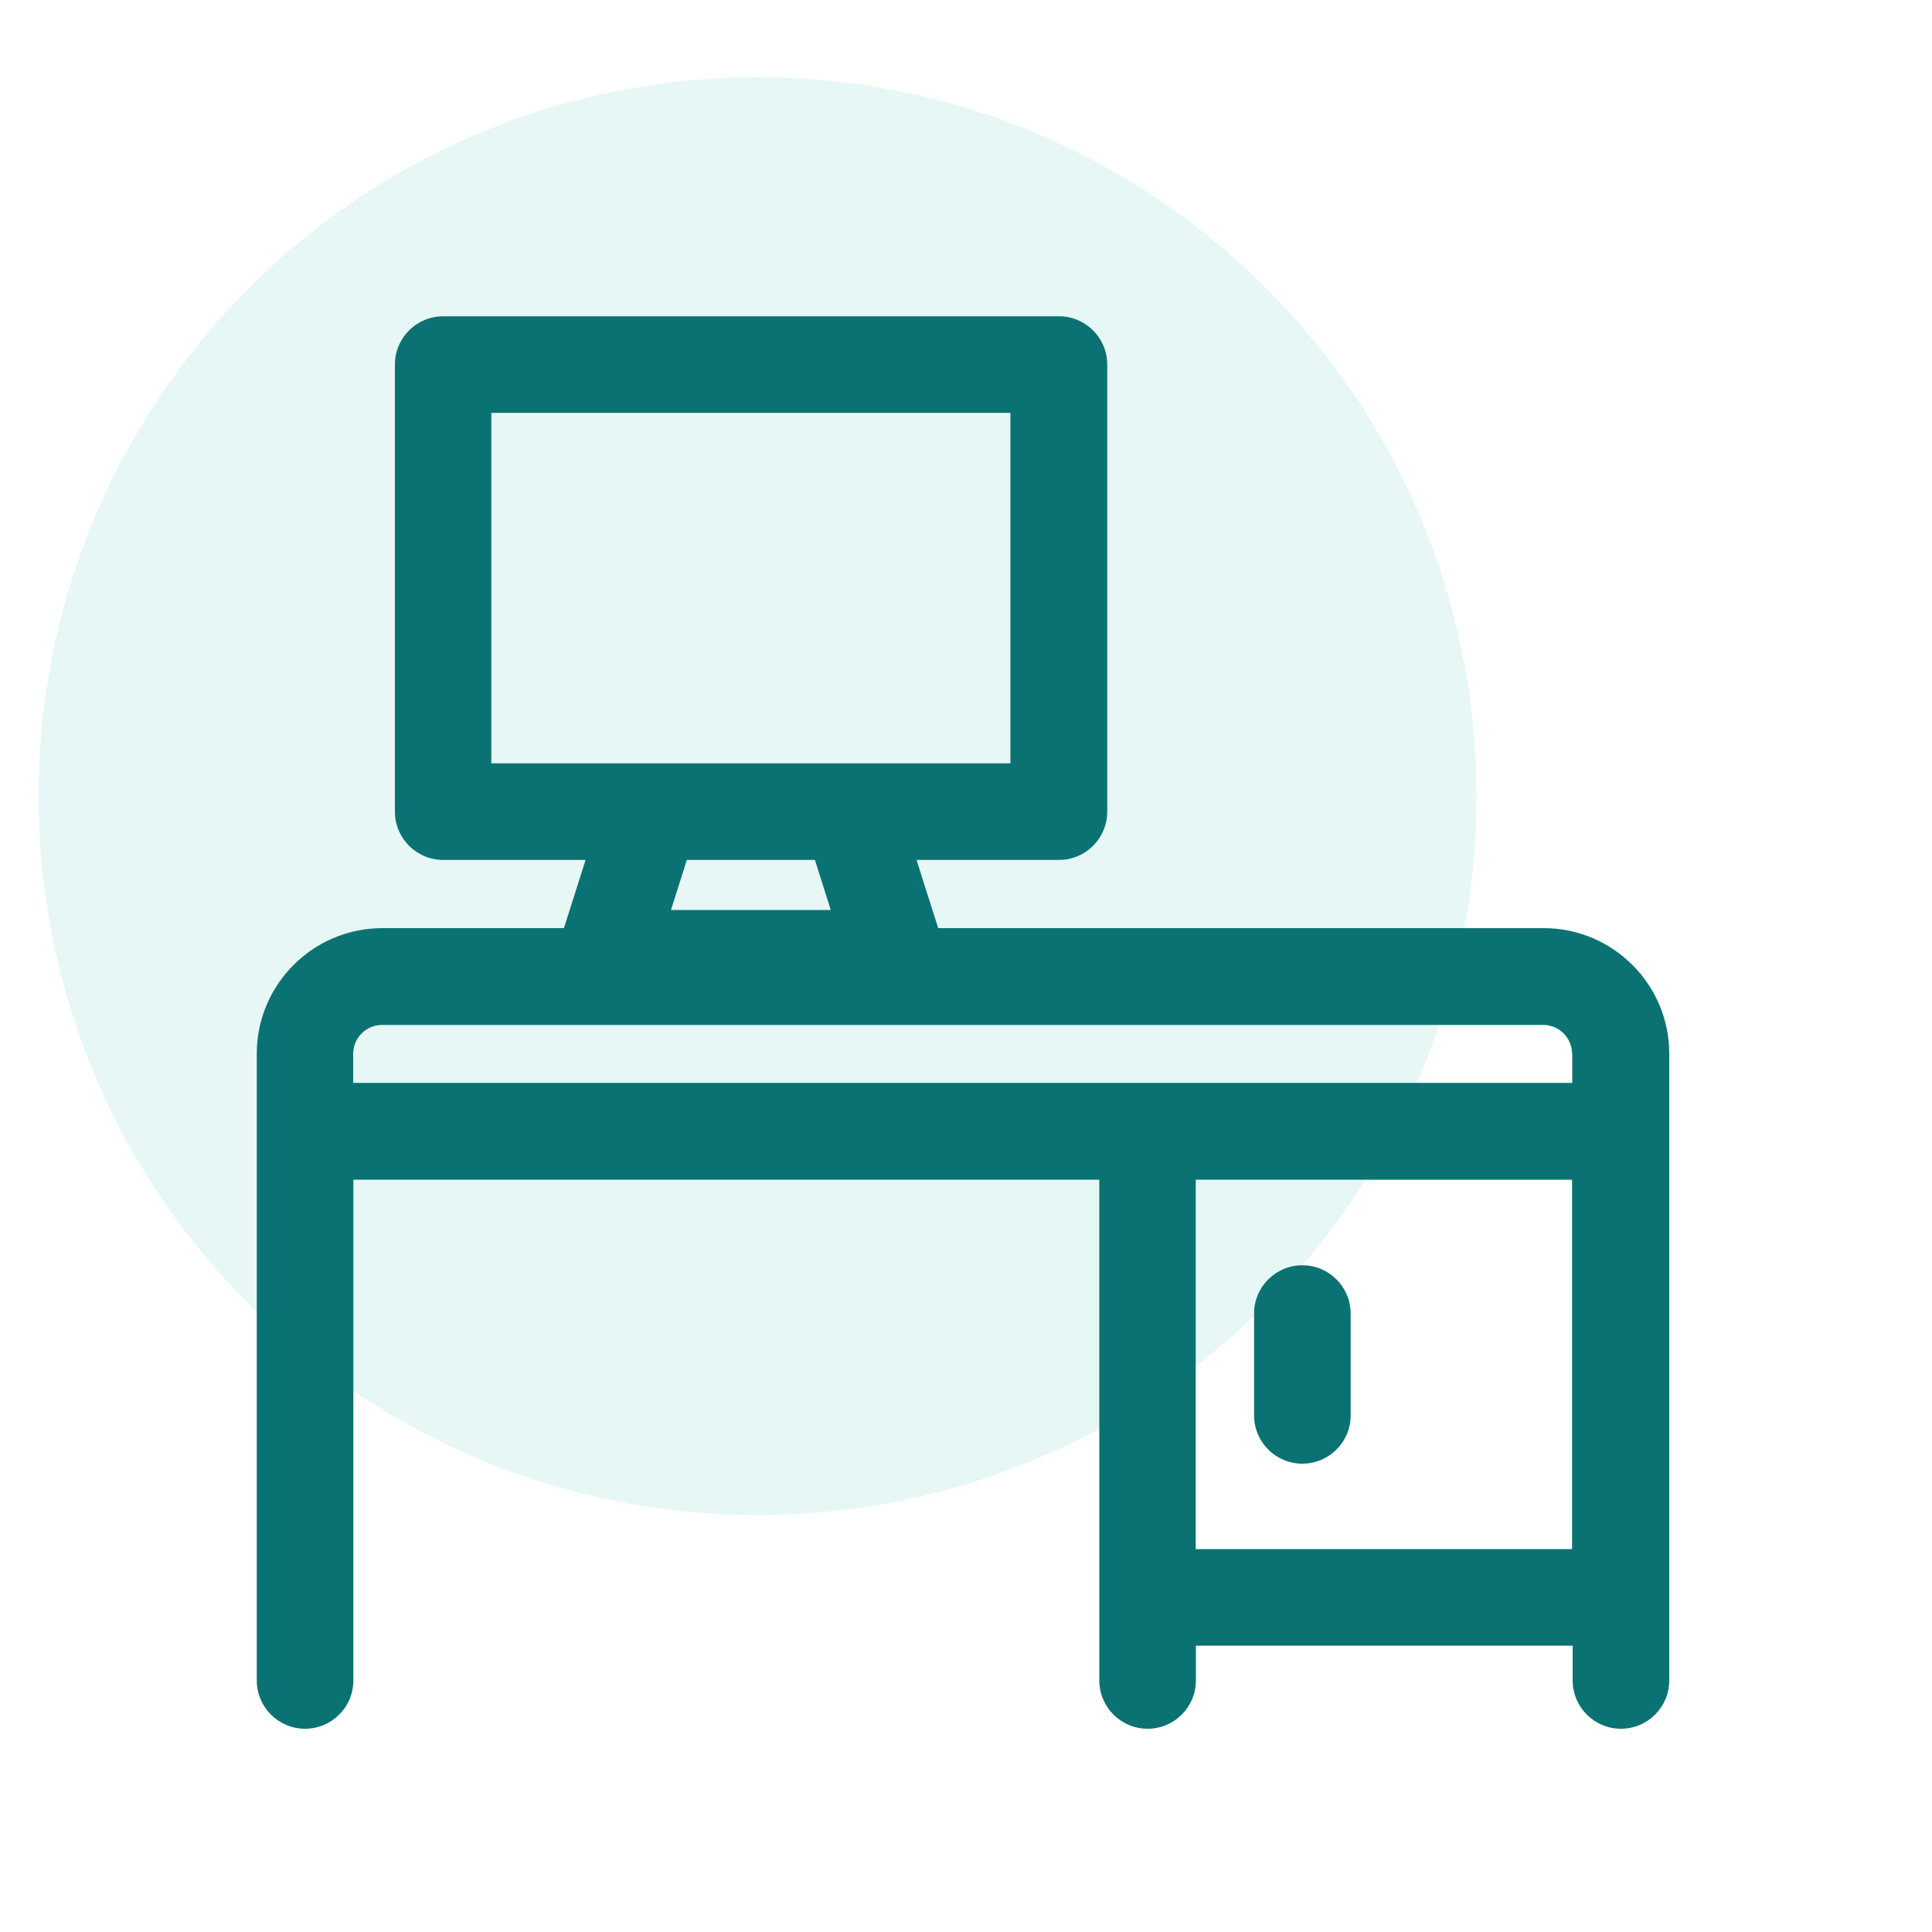<?xml version="1.0" encoding="UTF-8"?>
<svg id="Layer_1" data-name="Layer 1" xmlns="http://www.w3.org/2000/svg" viewBox="0 0 100 100">
  <defs>
    <style>
      .cls-1 {
        fill: #07ae9d;
        opacity: .1;
      }

      .cls-2 {
        fill: #0b7273;
      }
    </style>
  </defs>
  <path id="Path_417" data-name="Path 417" class="cls-1" d="M39.21,4c20.55,0,37.21,16.66,37.21,37.21s-16.66,37.21-37.21,37.21S2,61.76,2,41.21C2,20.66,18.66,4,39.21,4h0"/>
  <path class="cls-2" d="M79.89,48.04h-31.33l-1.12-3.53h7.37c1.38,0,2.5-1.12,2.5-2.5v-23.14c0-1.38-1.12-2.5-2.5-2.5h-31.87c-1.38,0-2.5,1.12-2.5,2.5v23.14c0,1.38,1.12,2.5,2.5,2.5h7.37l-1.12,3.53h-9.4c-3.59,0-6.5,2.92-6.5,6.5v32.44c0,1.38,1.12,2.5,2.5,2.5s2.5-1.12,2.5-2.5v-25.92h38.61v25.92c0,1.38,1.12,2.5,2.5,2.5s2.5-1.12,2.5-2.5v-1.8h19.5v1.8c0,1.38,1.12,2.5,2.5,2.5s2.5-1.12,2.5-2.5v-32.44c0-3.59-2.92-6.5-6.5-6.5ZM52.3,21.37v18.14h-26.87v-18.14h26.87ZM35.55,44.51h6.63l.82,2.59h-8.27l.82-2.59ZM81.38,54.55v1.5H18.28v-1.5c0-.83.67-1.5,1.5-1.5h60.09c.83,0,1.5.67,1.5,1.5ZM81.37,61.06v19.12h-19.48v-19.12h19.48Z"/>
  <path class="cls-2" d="M67.41,75.76c1.38,0,2.5-1.12,2.5-2.5v-5.27c0-1.38-1.12-2.5-2.5-2.5s-2.5,1.12-2.5,2.5v5.27c0,1.38,1.12,2.5,2.5,2.5Z"/>
</svg>
